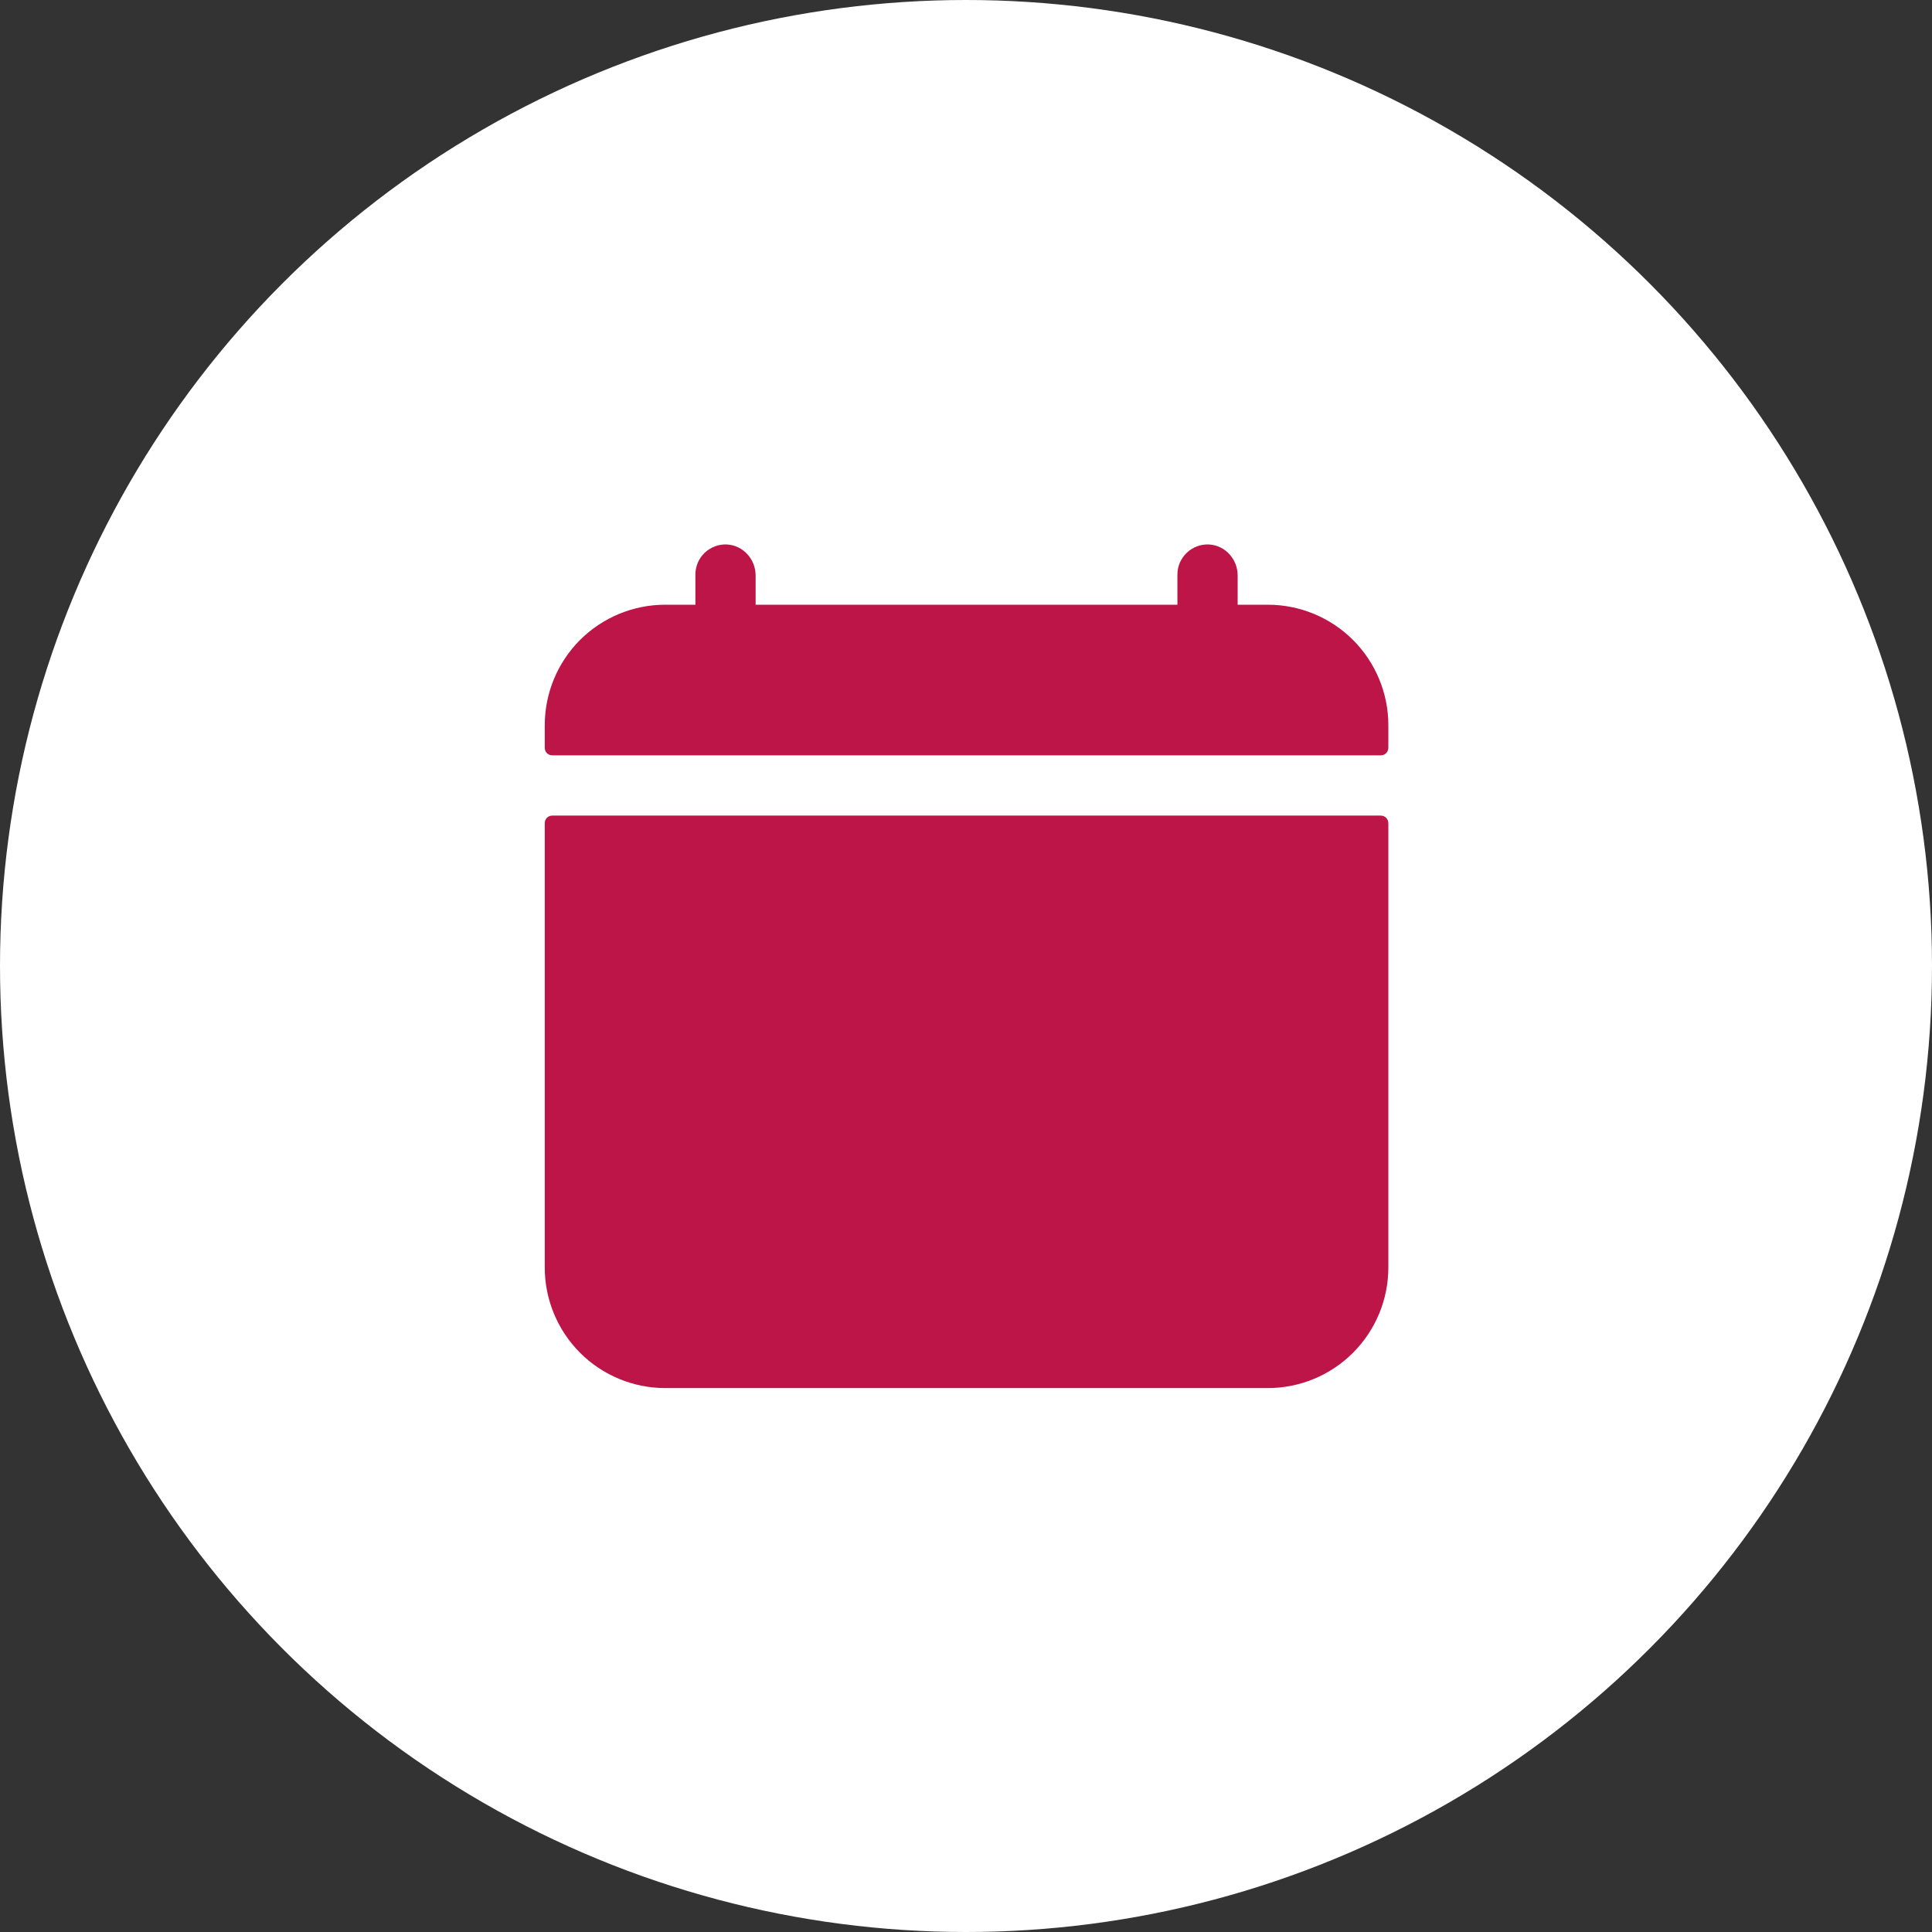 <svg width="28" height="28" viewBox="0 0 28 28" fill="none" xmlns="http://www.w3.org/2000/svg">
<rect x="0" y="0" width="28" height="28" fill="#333333" stroke="none"/>
<circle cx="14" cy="14" r="14" fill="white"/>
<g clip-path="url(#clip0_574_302)">
<path d="M20.121 10.511C20.121 10.047 19.937 9.603 19.609 9.275C19.282 8.948 18.837 8.764 18.374 8.764H17.937V8.34C17.937 8.105 17.757 7.903 17.522 7.891C17.463 7.888 17.404 7.897 17.348 7.918C17.293 7.939 17.242 7.97 17.2 8.011C17.157 8.052 17.123 8.101 17.099 8.155C17.076 8.21 17.064 8.268 17.064 8.327V8.764H10.951V8.34C10.951 8.105 10.77 7.903 10.535 7.891C10.476 7.888 10.417 7.897 10.362 7.918C10.307 7.939 10.256 7.97 10.213 8.011C10.17 8.052 10.136 8.101 10.113 8.155C10.09 8.21 10.078 8.268 10.078 8.327V8.764H9.641C9.178 8.764 8.734 8.948 8.406 9.275C8.079 9.603 7.895 10.047 7.895 10.511V10.838C7.895 10.867 7.906 10.895 7.926 10.915C7.947 10.936 7.975 10.947 8.004 10.947H20.012C20.041 10.947 20.068 10.936 20.089 10.915C20.109 10.895 20.121 10.867 20.121 10.838V10.511Z" fill="#BE1549"/>
<path d="M7.895 18.37C7.895 18.833 8.079 19.277 8.406 19.605C8.734 19.933 9.178 20.117 9.641 20.117H18.374C18.837 20.117 19.282 19.933 19.609 19.605C19.937 19.277 20.121 18.833 20.121 18.37V11.93C20.121 11.9 20.109 11.873 20.089 11.852C20.068 11.832 20.041 11.82 20.012 11.82H8.004C7.975 11.82 7.947 11.832 7.926 11.852C7.906 11.873 7.895 11.9 7.895 11.93V18.37Z" fill="#BE1549"/>
</g>
<defs>
<clipPath id="clip0_574_302">
<rect width="14" height="14" fill="white" transform="translate(7 7)"/>
</clipPath>
</defs>
</svg>
